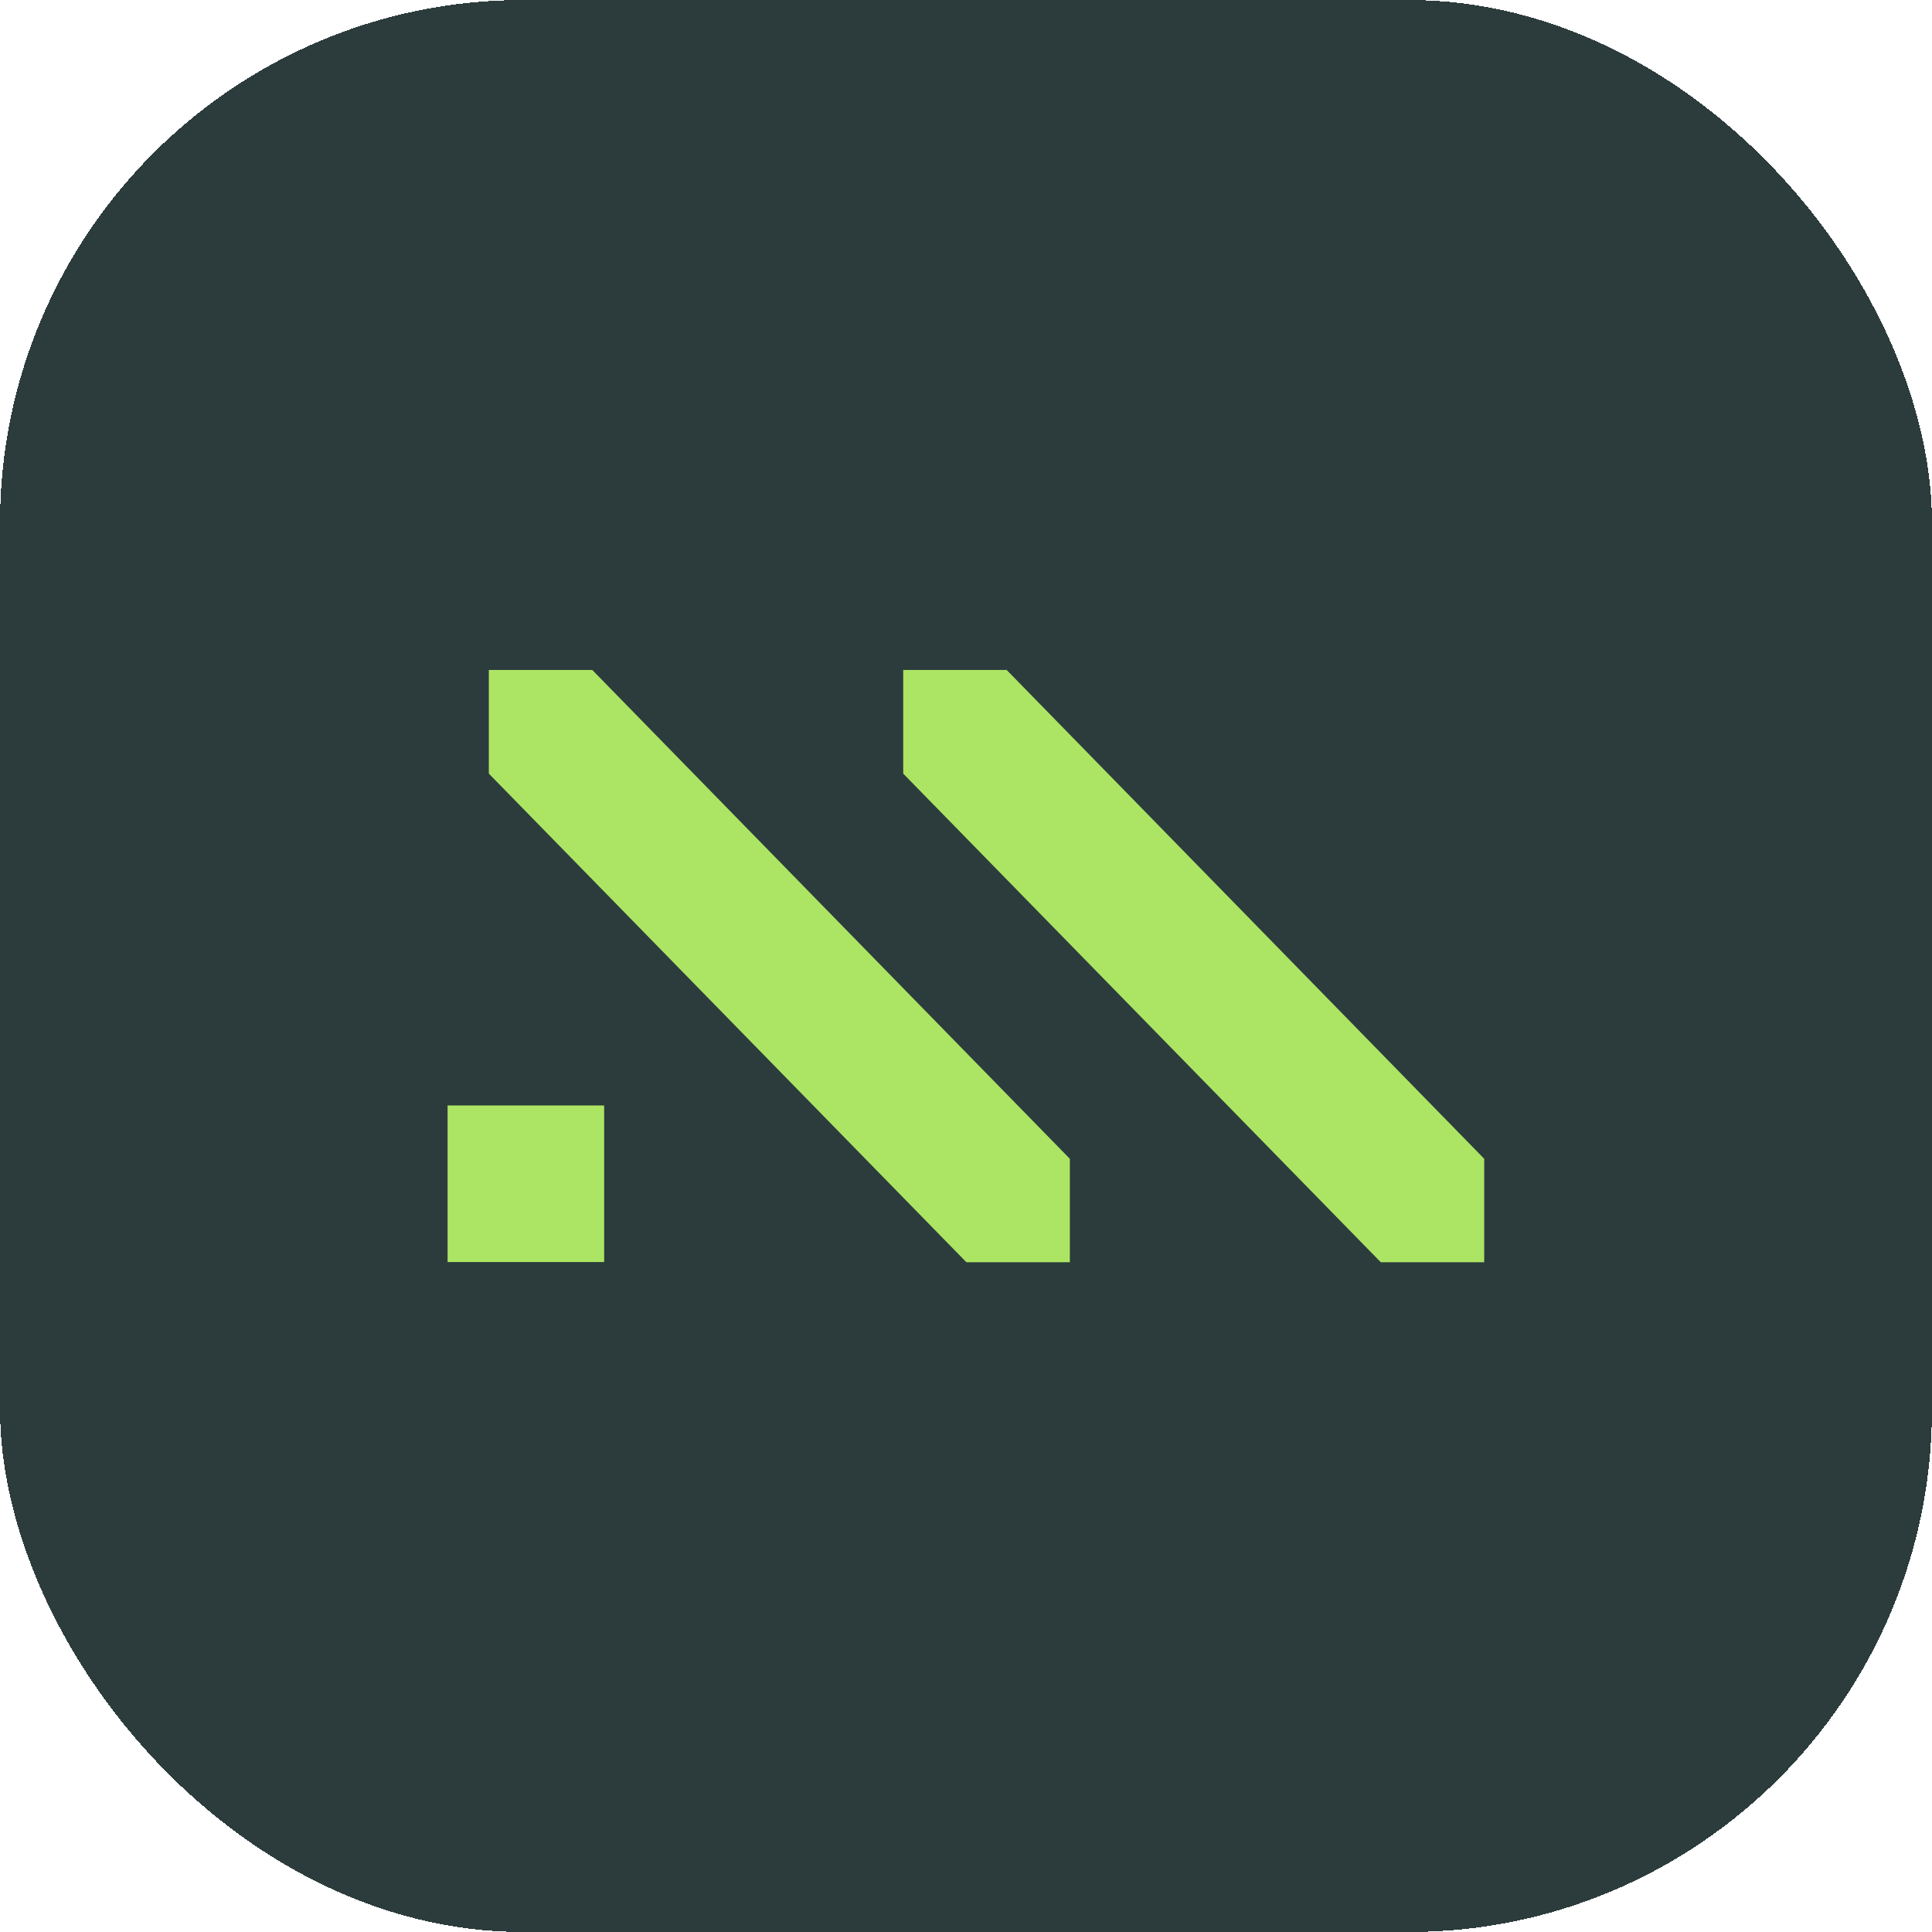 <?xml version="1.0" encoding="UTF-8"?>
<svg id="Layer_2" data-name="Layer 2" xmlns="http://www.w3.org/2000/svg" viewBox="0 0 96 96">
  <g id="Layer_8" data-name="Layer 8">
    <rect width="96" height="96" rx="26" ry="26" shape-rendering="crispEdges" fill="#2c3c3d"/>
    <g>
      <path d="M24.29,38.43v-5.14h5.14l23.73,24.29h0v5.14h-5.14s-23.74-24.29-23.74-24.29Z" fill="#ace563"/>
      <path d="M30.02,54.93h-7.78v7.78h7.78v-7.78Z" fill="#ace563"/>
      <path d="M44.88,38.43v-5.14h5.14l23.73,24.29h0v5.14h-5.14s-23.74-24.29-23.74-24.29Z" fill="#ace563"/>
    </g>
  </g>
</svg>